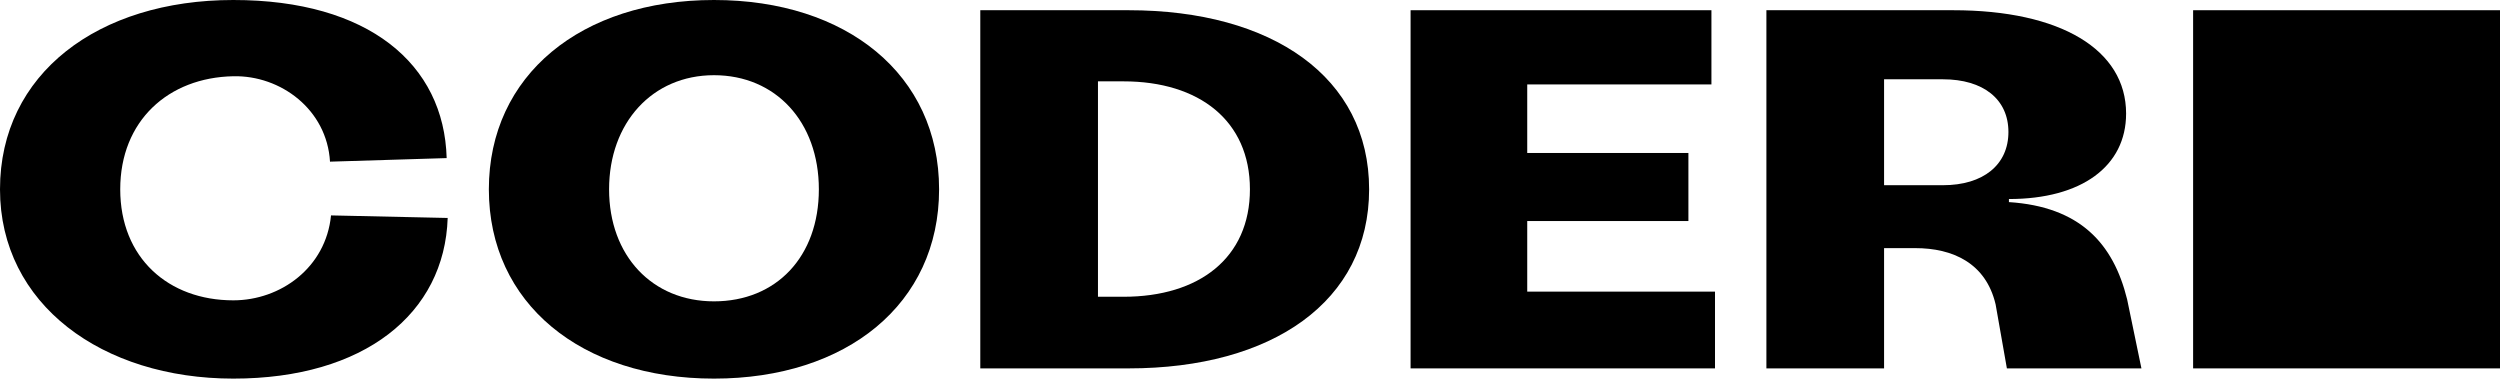 
<svg class="transform-gpu" overflow="visible" fill="none" xmlns="http://www.w3.org/2000/svg" viewBox="0 0.5 105.65 16"><path opacity="1" id="C" d="M0 8.5C0 3.614 4.151 0.5 9.859 0.5C15.568 0.5 18.768 3.203 18.876 7.181L13.946 7.332C13.816 5.127 11.86 3.678 9.859 3.722C7.114 3.776 5.081 5.603 5.081 8.5C5.081 11.397 7.114 13.192 9.859 13.192C11.86 13.192 13.773 11.808 13.989 9.603L18.919 9.711C18.789 13.754 15.395 16.5 9.859 16.5C4.324 16.5 0 13.365 0 8.5Z" fill="currentColor" style="transform: none; transform-origin: 50% 50%; transform-box: fill-box;"/><path opacity="1" id="O" fill-rule="evenodd" clip-rule="evenodd" d="M20.659 8.5C20.659 3.678 24.562 0.5 30.173 0.5C35.784 0.5 39.686 3.657 39.686 8.5C39.686 13.343 35.784 16.5 30.173 16.5C24.562 16.5 20.659 13.322 20.659 8.5ZM25.74 8.5C25.74 11.311 27.567 13.235 30.173 13.235C32.8 13.235 34.605 11.354 34.605 8.5C34.605 5.646 32.778 3.678 30.173 3.678C27.567 3.678 25.74 5.689 25.74 8.5Z" fill="currentColor" style="transform: none; transform-origin: 50% 50%; transform-box: fill-box;"/><path opacity="1" id="D" fill-rule="evenodd" clip-rule="evenodd" d="M41.427 16.068V0.932H47.697C53.773 0.932 57.859 3.765 57.859 8.5C57.859 13.235 53.773 16.068 47.697 16.068H41.427ZM46.4 13.041H47.481C50.681 13.041 52.822 11.397 52.822 8.5C52.822 5.603 50.681 3.938 47.481 3.938H46.4V13.041Z" fill="currentColor" style="transform: none; transform-origin: 50% 50%; transform-box: fill-box;"/><path opacity="1" id="E" d="M64.541 4.068H72.325V0.932H59.611V16.068H72.476V12.824H64.541V9.841H71.352V6.965H64.541V4.068Z" fill="currentColor" style="transform: none; transform-origin: 50% 50%; transform-box: fill-box;"/><path opacity="1" id="R" fill-rule="evenodd" clip-rule="evenodd" d="M84.897 9.041C87.892 9.235 89.308 10.781 89.892 13.149L90.497 16.068H84.811L84.335 13.365C83.924 11.614 82.519 10.986 80.94 10.986H79.621V16.068H74.648V0.932H82.54C87.081 0.932 89.849 2.597 89.849 5.3C89.849 7.527 87.967 8.911 84.897 8.911V9.041ZM79.621 8.327H82.108C83.816 8.327 84.876 7.462 84.876 6.078C84.876 4.695 83.816 3.851 82.108 3.851H79.621V8.327Z" fill="currentColor" style="transform: none; transform-origin: 50% 50%; transform-box: fill-box;"/><g id="cursor-group" style="transform: rotate(360deg); transform-origin: 50% 50%; transform-box: fill-box;"><path class="!origin-bottom [transform:translateX(-685%)_translateY(0%)_scaleY(1)_scaleX(1)]" opacity="1" id="cursor" d="M92.681 0.932H105.654V16.068H92.681V0.932Z" fill="currentColor" style="transform: none; transform-origin: 50% 50%; transform-box: fill-box;"/></g></svg>